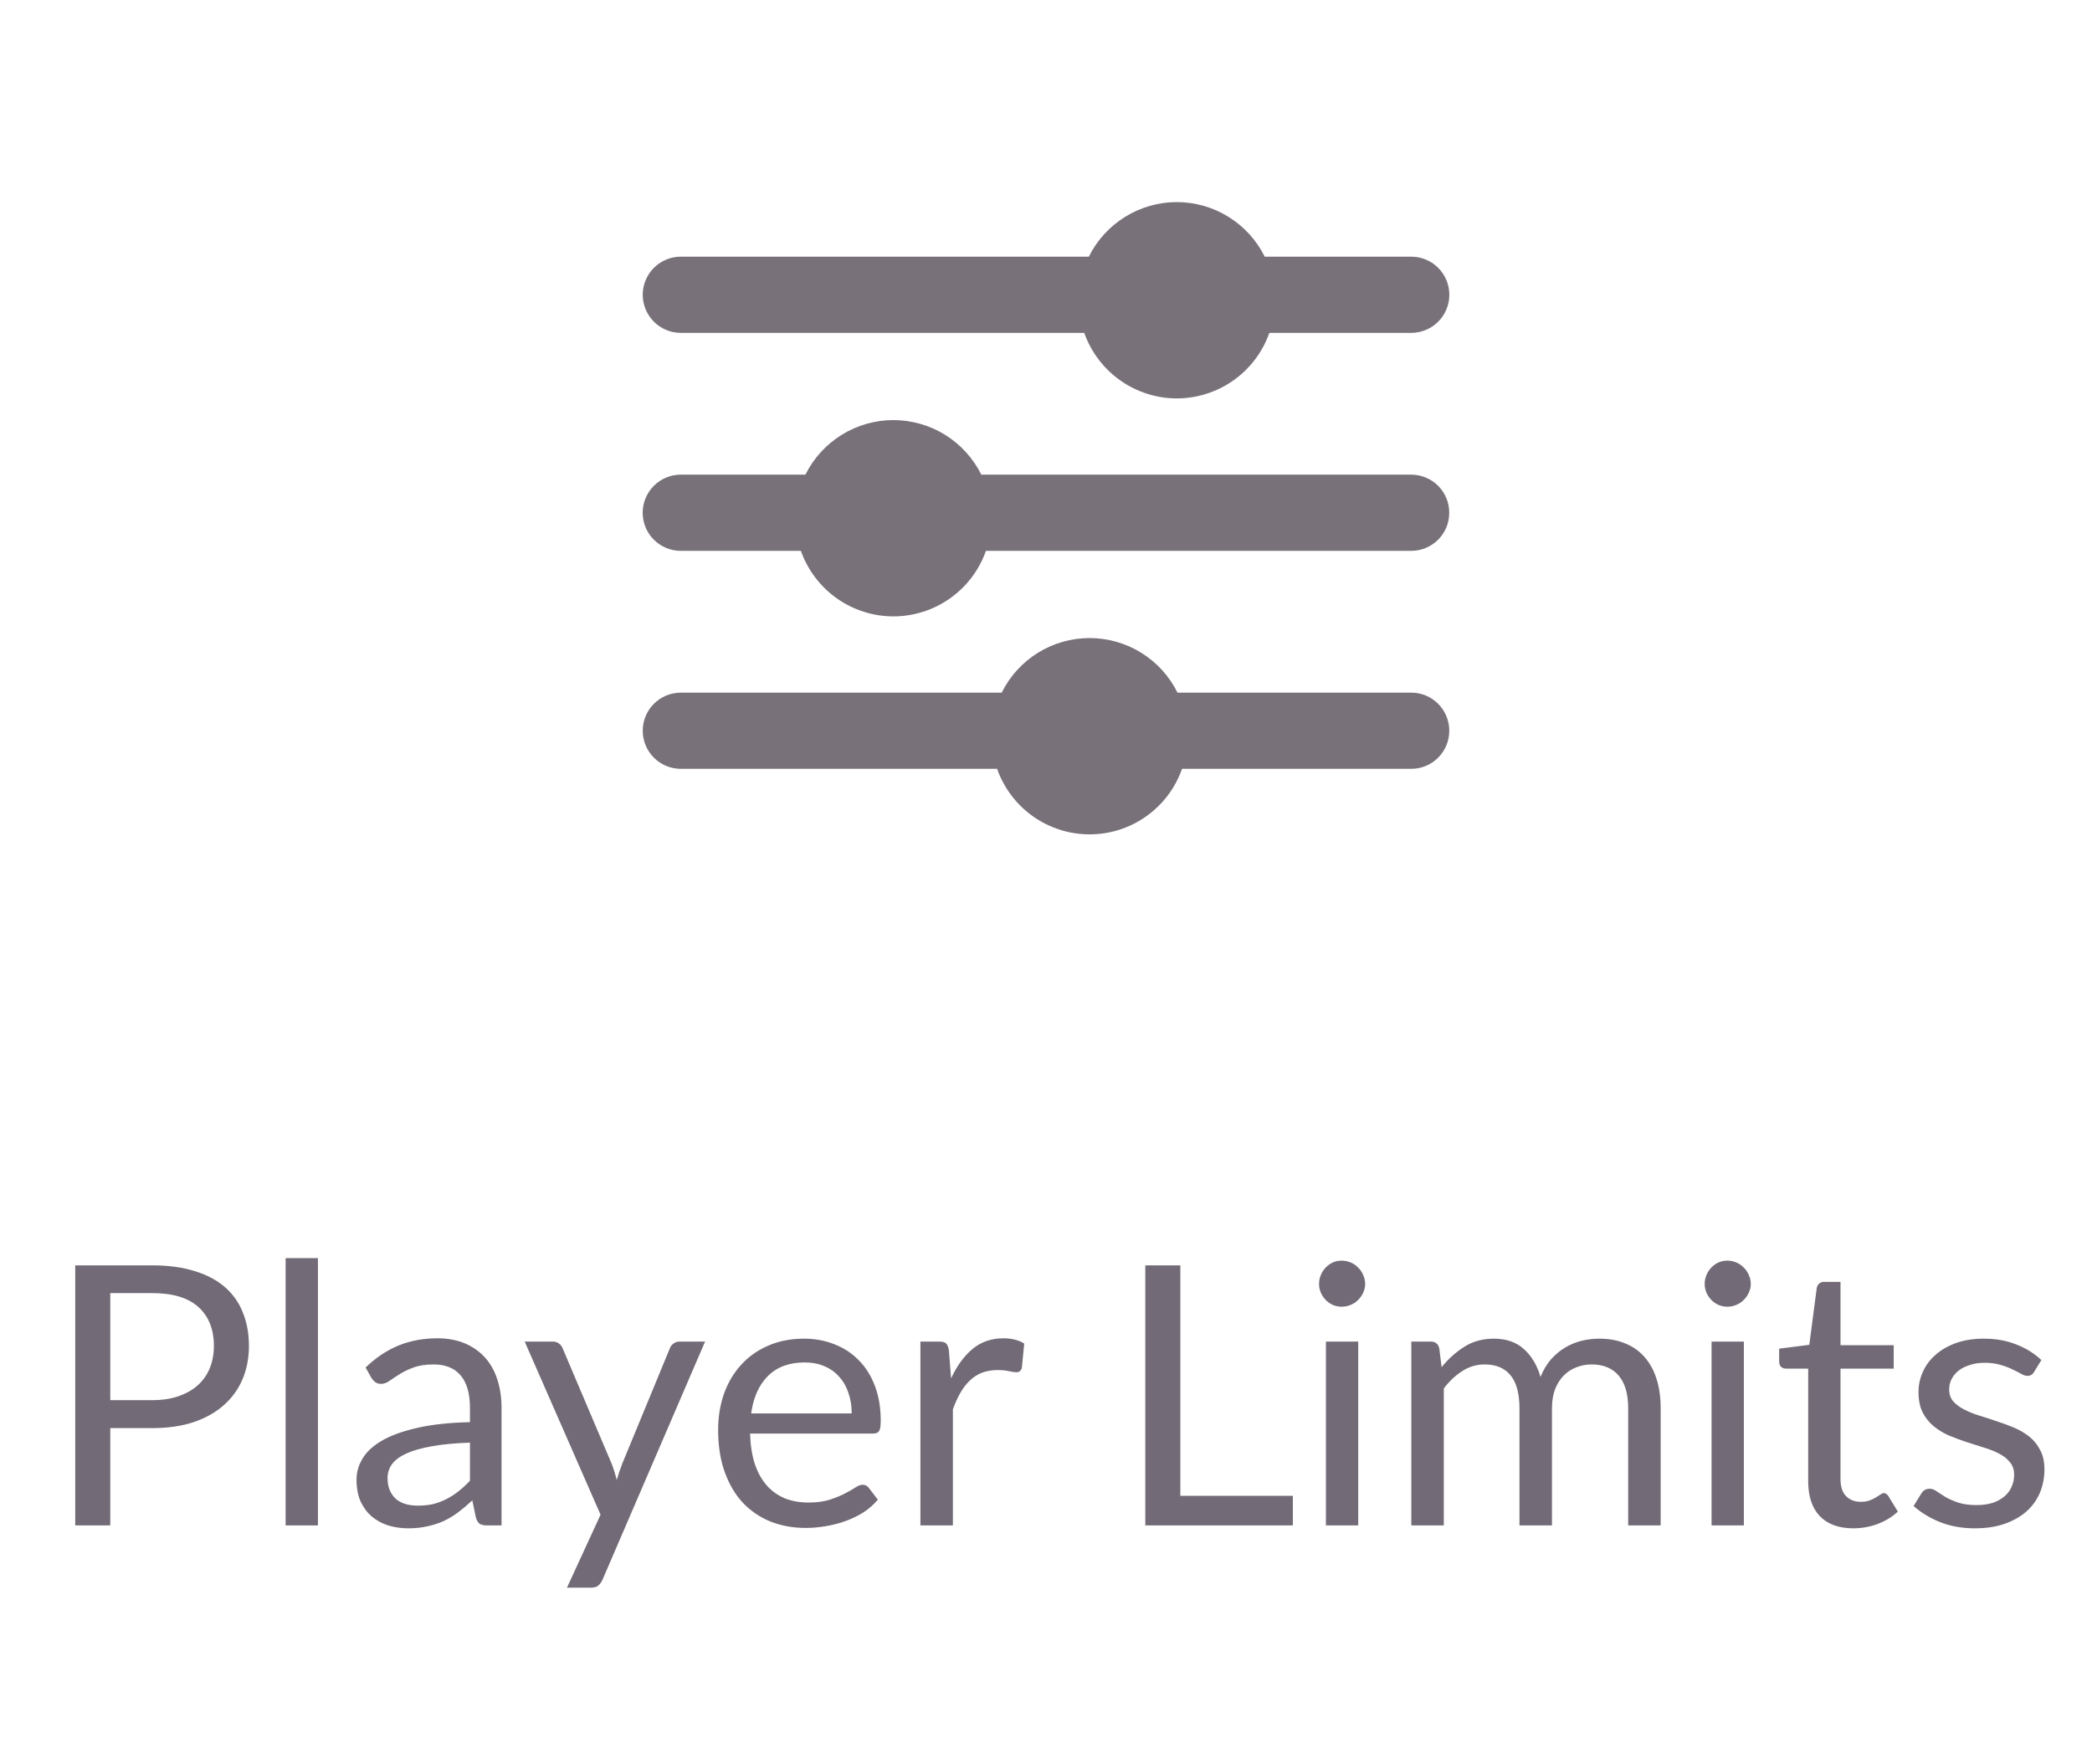<svg width="83" height="70" viewBox="0 0 83 70" fill="none" xmlns="http://www.w3.org/2000/svg">
<g clip-path="url(#clip0_1_5758)">
<g clip-path="url(#clip1_1_5758)">
<g clip-path="url(#clip2_1_5758)">
<path d="M43.018 13.207H27.012C26.813 13.207 26.617 13.168 26.434 13.092C26.25 13.016 26.084 12.904 25.943 12.764C25.803 12.623 25.691 12.457 25.615 12.273C25.539 12.09 25.5 11.893 25.5 11.695C25.5 11.294 25.66 10.909 25.943 10.626C26.227 10.342 26.611 10.183 27.012 10.183H43.199C43.522 9.533 44.02 8.986 44.637 8.604C45.253 8.221 45.964 8.018 46.69 8.018C47.415 8.018 48.126 8.222 48.742 8.604C49.358 8.986 49.855 9.533 50.178 10.183H55.986C56.185 10.182 56.383 10.221 56.566 10.297C56.75 10.372 56.918 10.483 57.059 10.624C57.199 10.764 57.311 10.931 57.387 11.115C57.463 11.299 57.502 11.496 57.502 11.695C57.502 11.893 57.463 12.09 57.387 12.274C57.311 12.458 57.199 12.624 57.059 12.765C56.918 12.905 56.75 13.017 56.566 13.092C56.383 13.168 56.185 13.207 55.986 13.207H50.361C50.093 13.966 49.597 14.624 48.94 15.089C48.282 15.555 47.495 15.806 46.69 15.807C45.884 15.806 45.099 15.555 44.441 15.089C43.784 14.624 43.286 13.966 43.018 13.207Z" fill="#79717A"/>
<path d="M31.775 21.855H27.012C26.813 21.855 26.615 21.816 26.432 21.74C26.248 21.664 26.082 21.552 25.941 21.412C25.801 21.272 25.689 21.105 25.613 20.922C25.537 20.738 25.498 20.542 25.498 20.343C25.498 19.942 25.658 19.558 25.941 19.274C26.225 18.99 26.611 18.831 27.012 18.831H31.955C32.278 18.181 32.776 17.634 33.393 17.252C34.009 16.869 34.72 16.666 35.445 16.666C36.17 16.667 36.882 16.87 37.498 17.252C38.114 17.635 38.611 18.182 38.934 18.831H55.984C56.183 18.831 56.381 18.869 56.565 18.945C56.748 19.021 56.916 19.132 57.057 19.273C57.197 19.413 57.309 19.58 57.385 19.764C57.461 19.947 57.498 20.144 57.498 20.343C57.498 20.542 57.461 20.739 57.385 20.922C57.309 21.106 57.197 21.273 57.057 21.413C56.916 21.554 56.748 21.665 56.565 21.741C56.381 21.817 56.183 21.855 55.984 21.855H39.117C38.849 22.615 38.353 23.272 37.695 23.738C37.038 24.203 36.251 24.454 35.445 24.455C34.64 24.454 33.855 24.203 33.197 23.738C32.54 23.272 32.044 22.614 31.775 21.855Z" fill="#79717A"/>
<path d="M39.56 30.503H27.012C26.611 30.503 26.227 30.344 25.943 30.061C25.66 29.777 25.5 29.392 25.5 28.991C25.5 28.59 25.66 28.206 25.943 27.922C26.227 27.639 26.611 27.48 27.012 27.48H39.742C40.064 26.829 40.561 26.282 41.178 25.899C41.794 25.517 42.507 25.314 43.232 25.314C43.957 25.315 44.668 25.518 45.283 25.901C45.899 26.283 46.395 26.83 46.717 27.48H55.986C56.185 27.479 56.383 27.518 56.566 27.593C56.75 27.669 56.916 27.78 57.057 27.921C57.197 28.061 57.309 28.228 57.385 28.412C57.461 28.596 57.5 28.793 57.5 28.991C57.5 29.19 57.461 29.387 57.385 29.571C57.309 29.755 57.197 29.921 57.057 30.062C56.916 30.202 56.75 30.314 56.566 30.389C56.383 30.465 56.185 30.504 55.986 30.503H46.898C46.631 31.263 46.135 31.921 45.478 32.386C44.822 32.852 44.037 33.103 43.232 33.103C42.427 33.104 41.64 32.853 40.982 32.388C40.325 31.922 39.828 31.264 39.56 30.503Z" fill="#79717A"/>
</g>
</g>
</g>
<path d="M6.031 55.551C6.429 55.551 6.78 55.499 7.082 55.393C7.389 55.288 7.646 55.141 7.853 54.954C8.064 54.762 8.222 54.534 8.328 54.27C8.433 54.006 8.486 53.715 8.486 53.399C8.486 52.741 8.282 52.227 7.874 51.858C7.471 51.488 6.857 51.303 6.031 51.303H4.375V55.551H6.031ZM6.031 50.202C6.684 50.202 7.25 50.279 7.73 50.432C8.215 50.581 8.616 50.795 8.933 51.073C9.249 51.352 9.485 51.688 9.638 52.081C9.797 52.475 9.876 52.914 9.876 53.399C9.876 53.879 9.792 54.318 9.624 54.716C9.456 55.115 9.209 55.458 8.882 55.746C8.561 56.034 8.16 56.26 7.68 56.423C7.205 56.581 6.655 56.66 6.031 56.66H4.375V60.52H2.985V50.202H6.031ZM12.614 49.914V60.52H11.332V49.914H12.614ZM18.645 57.236C18.055 57.255 17.551 57.303 17.133 57.38C16.72 57.452 16.382 57.548 16.118 57.668C15.859 57.788 15.669 57.93 15.549 58.093C15.434 58.256 15.376 58.439 15.376 58.64C15.376 58.832 15.408 58.998 15.47 59.137C15.532 59.276 15.616 59.392 15.722 59.483C15.832 59.569 15.96 59.634 16.104 59.677C16.252 59.715 16.411 59.735 16.579 59.735C16.804 59.735 17.011 59.713 17.198 59.67C17.385 59.622 17.56 59.555 17.724 59.468C17.892 59.382 18.05 59.279 18.199 59.159C18.352 59.039 18.501 58.902 18.645 58.748V57.236ZM14.505 54.255C14.908 53.867 15.343 53.576 15.808 53.384C16.274 53.192 16.79 53.096 17.356 53.096C17.764 53.096 18.127 53.163 18.444 53.298C18.76 53.432 19.027 53.62 19.243 53.859C19.459 54.099 19.622 54.39 19.732 54.731C19.843 55.072 19.898 55.446 19.898 55.854V60.52H19.329C19.204 60.52 19.108 60.5 19.041 60.462C18.974 60.419 18.921 60.337 18.883 60.217L18.739 59.526C18.547 59.703 18.36 59.862 18.177 60.001C17.995 60.136 17.803 60.251 17.601 60.347C17.399 60.438 17.183 60.508 16.953 60.556C16.727 60.608 16.476 60.635 16.197 60.635C15.914 60.635 15.648 60.596 15.398 60.52C15.148 60.438 14.93 60.318 14.743 60.16C14.56 60.001 14.414 59.802 14.303 59.562C14.198 59.317 14.145 59.029 14.145 58.698C14.145 58.41 14.224 58.134 14.383 57.87C14.541 57.601 14.798 57.364 15.153 57.157C15.508 56.951 15.972 56.783 16.543 56.653C17.114 56.519 17.815 56.442 18.645 56.423V55.854C18.645 55.288 18.523 54.86 18.278 54.572C18.033 54.279 17.675 54.133 17.205 54.133C16.888 54.133 16.622 54.174 16.406 54.255C16.195 54.332 16.01 54.421 15.851 54.522C15.698 54.618 15.563 54.707 15.448 54.788C15.338 54.865 15.227 54.904 15.117 54.904C15.031 54.904 14.956 54.882 14.894 54.839C14.832 54.791 14.779 54.733 14.736 54.666L14.505 54.255ZM27.974 53.226L23.906 62.672C23.863 62.768 23.808 62.845 23.741 62.903C23.678 62.96 23.58 62.989 23.445 62.989H22.495L23.827 60.095L20.817 53.226H21.926C22.037 53.226 22.123 53.255 22.185 53.312C22.253 53.365 22.298 53.425 22.322 53.492L24.273 58.086C24.35 58.288 24.415 58.499 24.468 58.719C24.535 58.494 24.607 58.28 24.684 58.079L26.577 53.492C26.606 53.416 26.654 53.353 26.721 53.305C26.793 53.252 26.873 53.226 26.959 53.226H27.974ZM33.791 56.077C33.791 55.779 33.748 55.508 33.661 55.264C33.58 55.014 33.458 54.8 33.294 54.623C33.136 54.44 32.941 54.301 32.711 54.205C32.481 54.104 32.219 54.054 31.926 54.054C31.312 54.054 30.825 54.234 30.465 54.594C30.11 54.949 29.889 55.444 29.802 56.077H33.791ZM34.828 59.497C34.669 59.689 34.48 59.857 34.259 60.001C34.038 60.14 33.801 60.255 33.546 60.347C33.297 60.438 33.038 60.505 32.769 60.548C32.5 60.596 32.233 60.62 31.97 60.62C31.465 60.62 31 60.536 30.573 60.368C30.15 60.196 29.783 59.946 29.471 59.62C29.164 59.288 28.924 58.88 28.751 58.395C28.578 57.911 28.492 57.354 28.492 56.725C28.492 56.216 28.569 55.741 28.722 55.3C28.881 54.858 29.106 54.476 29.399 54.155C29.692 53.828 30.049 53.574 30.472 53.392C30.894 53.204 31.369 53.111 31.898 53.111C32.334 53.111 32.737 53.185 33.107 53.334C33.481 53.478 33.803 53.689 34.072 53.968C34.346 54.241 34.559 54.582 34.713 54.99C34.866 55.393 34.943 55.854 34.943 56.372C34.943 56.574 34.922 56.708 34.878 56.776C34.835 56.843 34.754 56.876 34.633 56.876H29.759C29.773 57.337 29.836 57.738 29.946 58.079C30.061 58.419 30.22 58.705 30.422 58.935C30.623 59.161 30.863 59.331 31.142 59.447C31.42 59.557 31.732 59.612 32.078 59.612C32.399 59.612 32.675 59.576 32.906 59.504C33.141 59.428 33.342 59.346 33.51 59.26C33.678 59.173 33.818 59.094 33.928 59.022C34.043 58.945 34.142 58.907 34.223 58.907C34.329 58.907 34.41 58.947 34.468 59.029L34.828 59.497ZM37.734 54.688C37.965 54.188 38.248 53.8 38.584 53.521C38.92 53.238 39.33 53.096 39.815 53.096C39.968 53.096 40.115 53.113 40.254 53.147C40.398 53.18 40.525 53.233 40.636 53.305L40.542 54.263C40.513 54.383 40.441 54.443 40.326 54.443C40.259 54.443 40.16 54.428 40.031 54.4C39.901 54.371 39.755 54.356 39.592 54.356C39.361 54.356 39.155 54.39 38.972 54.457C38.795 54.524 38.634 54.625 38.49 54.76C38.351 54.889 38.224 55.052 38.108 55.249C37.998 55.441 37.897 55.662 37.806 55.911V60.52H36.517V53.226H37.252C37.391 53.226 37.487 53.252 37.54 53.305C37.593 53.358 37.629 53.449 37.648 53.579L37.734 54.688ZM51.294 59.346V60.52H45.44V50.202H46.83V59.346H51.294ZM53.888 53.226V60.52H52.606V53.226H53.888ZM54.162 50.936C54.162 51.061 54.135 51.179 54.083 51.289C54.035 51.395 53.967 51.491 53.881 51.577C53.799 51.659 53.701 51.724 53.586 51.772C53.475 51.819 53.358 51.843 53.233 51.843C53.108 51.843 52.99 51.819 52.88 51.772C52.775 51.724 52.681 51.659 52.599 51.577C52.518 51.491 52.453 51.395 52.405 51.289C52.357 51.179 52.333 51.061 52.333 50.936C52.333 50.812 52.357 50.694 52.405 50.584C52.453 50.468 52.518 50.37 52.599 50.288C52.681 50.202 52.775 50.135 52.88 50.087C52.99 50.039 53.108 50.015 53.233 50.015C53.358 50.015 53.475 50.039 53.586 50.087C53.701 50.135 53.799 50.202 53.881 50.288C53.967 50.37 54.035 50.468 54.083 50.584C54.135 50.694 54.162 50.812 54.162 50.936ZM55.994 60.52V53.226H56.764C56.947 53.226 57.059 53.315 57.103 53.492L57.196 54.241C57.465 53.91 57.767 53.639 58.103 53.428C58.44 53.216 58.828 53.111 59.27 53.111C59.76 53.111 60.156 53.248 60.458 53.521C60.765 53.795 60.986 54.164 61.12 54.63C61.226 54.366 61.36 54.138 61.523 53.946C61.691 53.754 61.879 53.596 62.085 53.471C62.291 53.346 62.51 53.255 62.74 53.197C62.975 53.139 63.213 53.111 63.453 53.111C63.837 53.111 64.178 53.173 64.475 53.298C64.778 53.418 65.032 53.596 65.239 53.831C65.45 54.066 65.611 54.356 65.721 54.702C65.832 55.043 65.887 55.434 65.887 55.876V60.52H64.598V55.876C64.598 55.304 64.473 54.872 64.224 54.58C63.974 54.282 63.614 54.133 63.144 54.133C62.932 54.133 62.731 54.172 62.539 54.248C62.352 54.32 62.186 54.428 62.042 54.572C61.898 54.716 61.783 54.899 61.696 55.12C61.615 55.336 61.574 55.587 61.574 55.876V60.52H60.285V55.876C60.285 55.29 60.167 54.853 59.932 54.565C59.697 54.277 59.354 54.133 58.903 54.133C58.586 54.133 58.293 54.219 58.024 54.392C57.755 54.56 57.508 54.791 57.283 55.084V60.52H55.994ZM69.188 53.226V60.52H67.906V53.226H69.188ZM69.462 50.936C69.462 51.061 69.435 51.179 69.382 51.289C69.335 51.395 69.267 51.491 69.181 51.577C69.099 51.659 69.001 51.724 68.886 51.772C68.775 51.819 68.658 51.843 68.533 51.843C68.408 51.843 68.29 51.819 68.18 51.772C68.075 51.724 67.981 51.659 67.899 51.577C67.818 51.491 67.753 51.395 67.705 51.289C67.657 51.179 67.633 51.061 67.633 50.936C67.633 50.812 67.657 50.694 67.705 50.584C67.753 50.468 67.818 50.37 67.899 50.288C67.981 50.202 68.075 50.135 68.18 50.087C68.29 50.039 68.408 50.015 68.533 50.015C68.658 50.015 68.775 50.039 68.886 50.087C69.001 50.135 69.099 50.202 69.181 50.288C69.267 50.37 69.335 50.468 69.382 50.584C69.435 50.694 69.462 50.812 69.462 50.936ZM73.533 60.635C72.957 60.635 72.513 60.474 72.201 60.152C71.894 59.831 71.74 59.367 71.74 58.763V54.299H70.862C70.785 54.299 70.72 54.277 70.668 54.234C70.615 54.186 70.588 54.114 70.588 54.018V53.507L71.784 53.355L72.079 51.102C72.093 51.03 72.124 50.972 72.172 50.929C72.225 50.881 72.292 50.857 72.374 50.857H73.022V53.37H75.132V54.299H73.022V58.676C73.022 58.983 73.096 59.212 73.245 59.36C73.394 59.509 73.586 59.584 73.821 59.584C73.956 59.584 74.071 59.567 74.167 59.533C74.267 59.495 74.354 59.454 74.426 59.411C74.498 59.367 74.558 59.329 74.606 59.295C74.659 59.257 74.704 59.238 74.743 59.238C74.81 59.238 74.87 59.279 74.923 59.36L75.297 59.972C75.076 60.179 74.81 60.342 74.498 60.462C74.186 60.577 73.864 60.635 73.533 60.635ZM80.703 54.428C80.645 54.534 80.556 54.587 80.436 54.587C80.365 54.587 80.283 54.56 80.192 54.508C80.1 54.455 79.988 54.397 79.853 54.335C79.724 54.267 79.568 54.208 79.385 54.155C79.203 54.097 78.987 54.068 78.737 54.068C78.521 54.068 78.327 54.097 78.154 54.155C77.981 54.208 77.832 54.282 77.708 54.378C77.588 54.474 77.494 54.587 77.427 54.716C77.365 54.841 77.333 54.978 77.333 55.127C77.333 55.314 77.386 55.47 77.492 55.595C77.602 55.719 77.746 55.828 77.924 55.919C78.101 56.01 78.303 56.092 78.528 56.163C78.754 56.231 78.984 56.305 79.22 56.387C79.46 56.464 79.692 56.55 79.918 56.646C80.144 56.742 80.345 56.862 80.523 57.006C80.701 57.15 80.842 57.328 80.948 57.539C81.058 57.745 81.113 57.995 81.113 58.288C81.113 58.623 81.053 58.935 80.933 59.224C80.813 59.507 80.636 59.754 80.4 59.965C80.165 60.172 79.877 60.335 79.537 60.455C79.196 60.575 78.802 60.635 78.356 60.635C77.847 60.635 77.386 60.553 76.973 60.39C76.561 60.222 76.21 60.008 75.922 59.749L76.225 59.26C76.263 59.197 76.308 59.149 76.361 59.115C76.414 59.082 76.481 59.065 76.563 59.065C76.649 59.065 76.74 59.099 76.837 59.166C76.933 59.233 77.048 59.307 77.182 59.389C77.321 59.471 77.489 59.545 77.686 59.612C77.883 59.679 78.128 59.713 78.421 59.713C78.67 59.713 78.888 59.682 79.076 59.62C79.263 59.552 79.419 59.464 79.544 59.353C79.668 59.243 79.76 59.115 79.817 58.971C79.88 58.828 79.911 58.674 79.911 58.511C79.911 58.309 79.856 58.144 79.745 58.014C79.64 57.88 79.498 57.767 79.32 57.675C79.143 57.58 78.939 57.498 78.709 57.431C78.483 57.359 78.25 57.284 78.01 57.208C77.775 57.131 77.542 57.044 77.312 56.948C77.086 56.847 76.885 56.723 76.707 56.574C76.529 56.425 76.385 56.243 76.275 56.027C76.169 55.806 76.117 55.539 76.117 55.227C76.117 54.949 76.174 54.683 76.289 54.428C76.404 54.169 76.573 53.944 76.793 53.752C77.014 53.555 77.285 53.399 77.607 53.283C77.928 53.168 78.296 53.111 78.709 53.111C79.189 53.111 79.618 53.188 79.997 53.341C80.381 53.49 80.713 53.696 80.991 53.96L80.703 54.428Z" fill="#726A76"/>
<defs>
<clipPath id="clip0_1_5758">
<rect width="40" height="40" fill="white" transform="translate(21.5 0.52)"/>
</clipPath>
<clipPath id="clip1_1_5758">
<rect width="40" height="40" fill="white" transform="translate(21.5 0.52)"/>
</clipPath>
<clipPath id="clip2_1_5758">
<rect width="40" height="40" fill="white" transform="translate(21.5 0.52)"/>
</clipPath>
</defs>
</svg>
